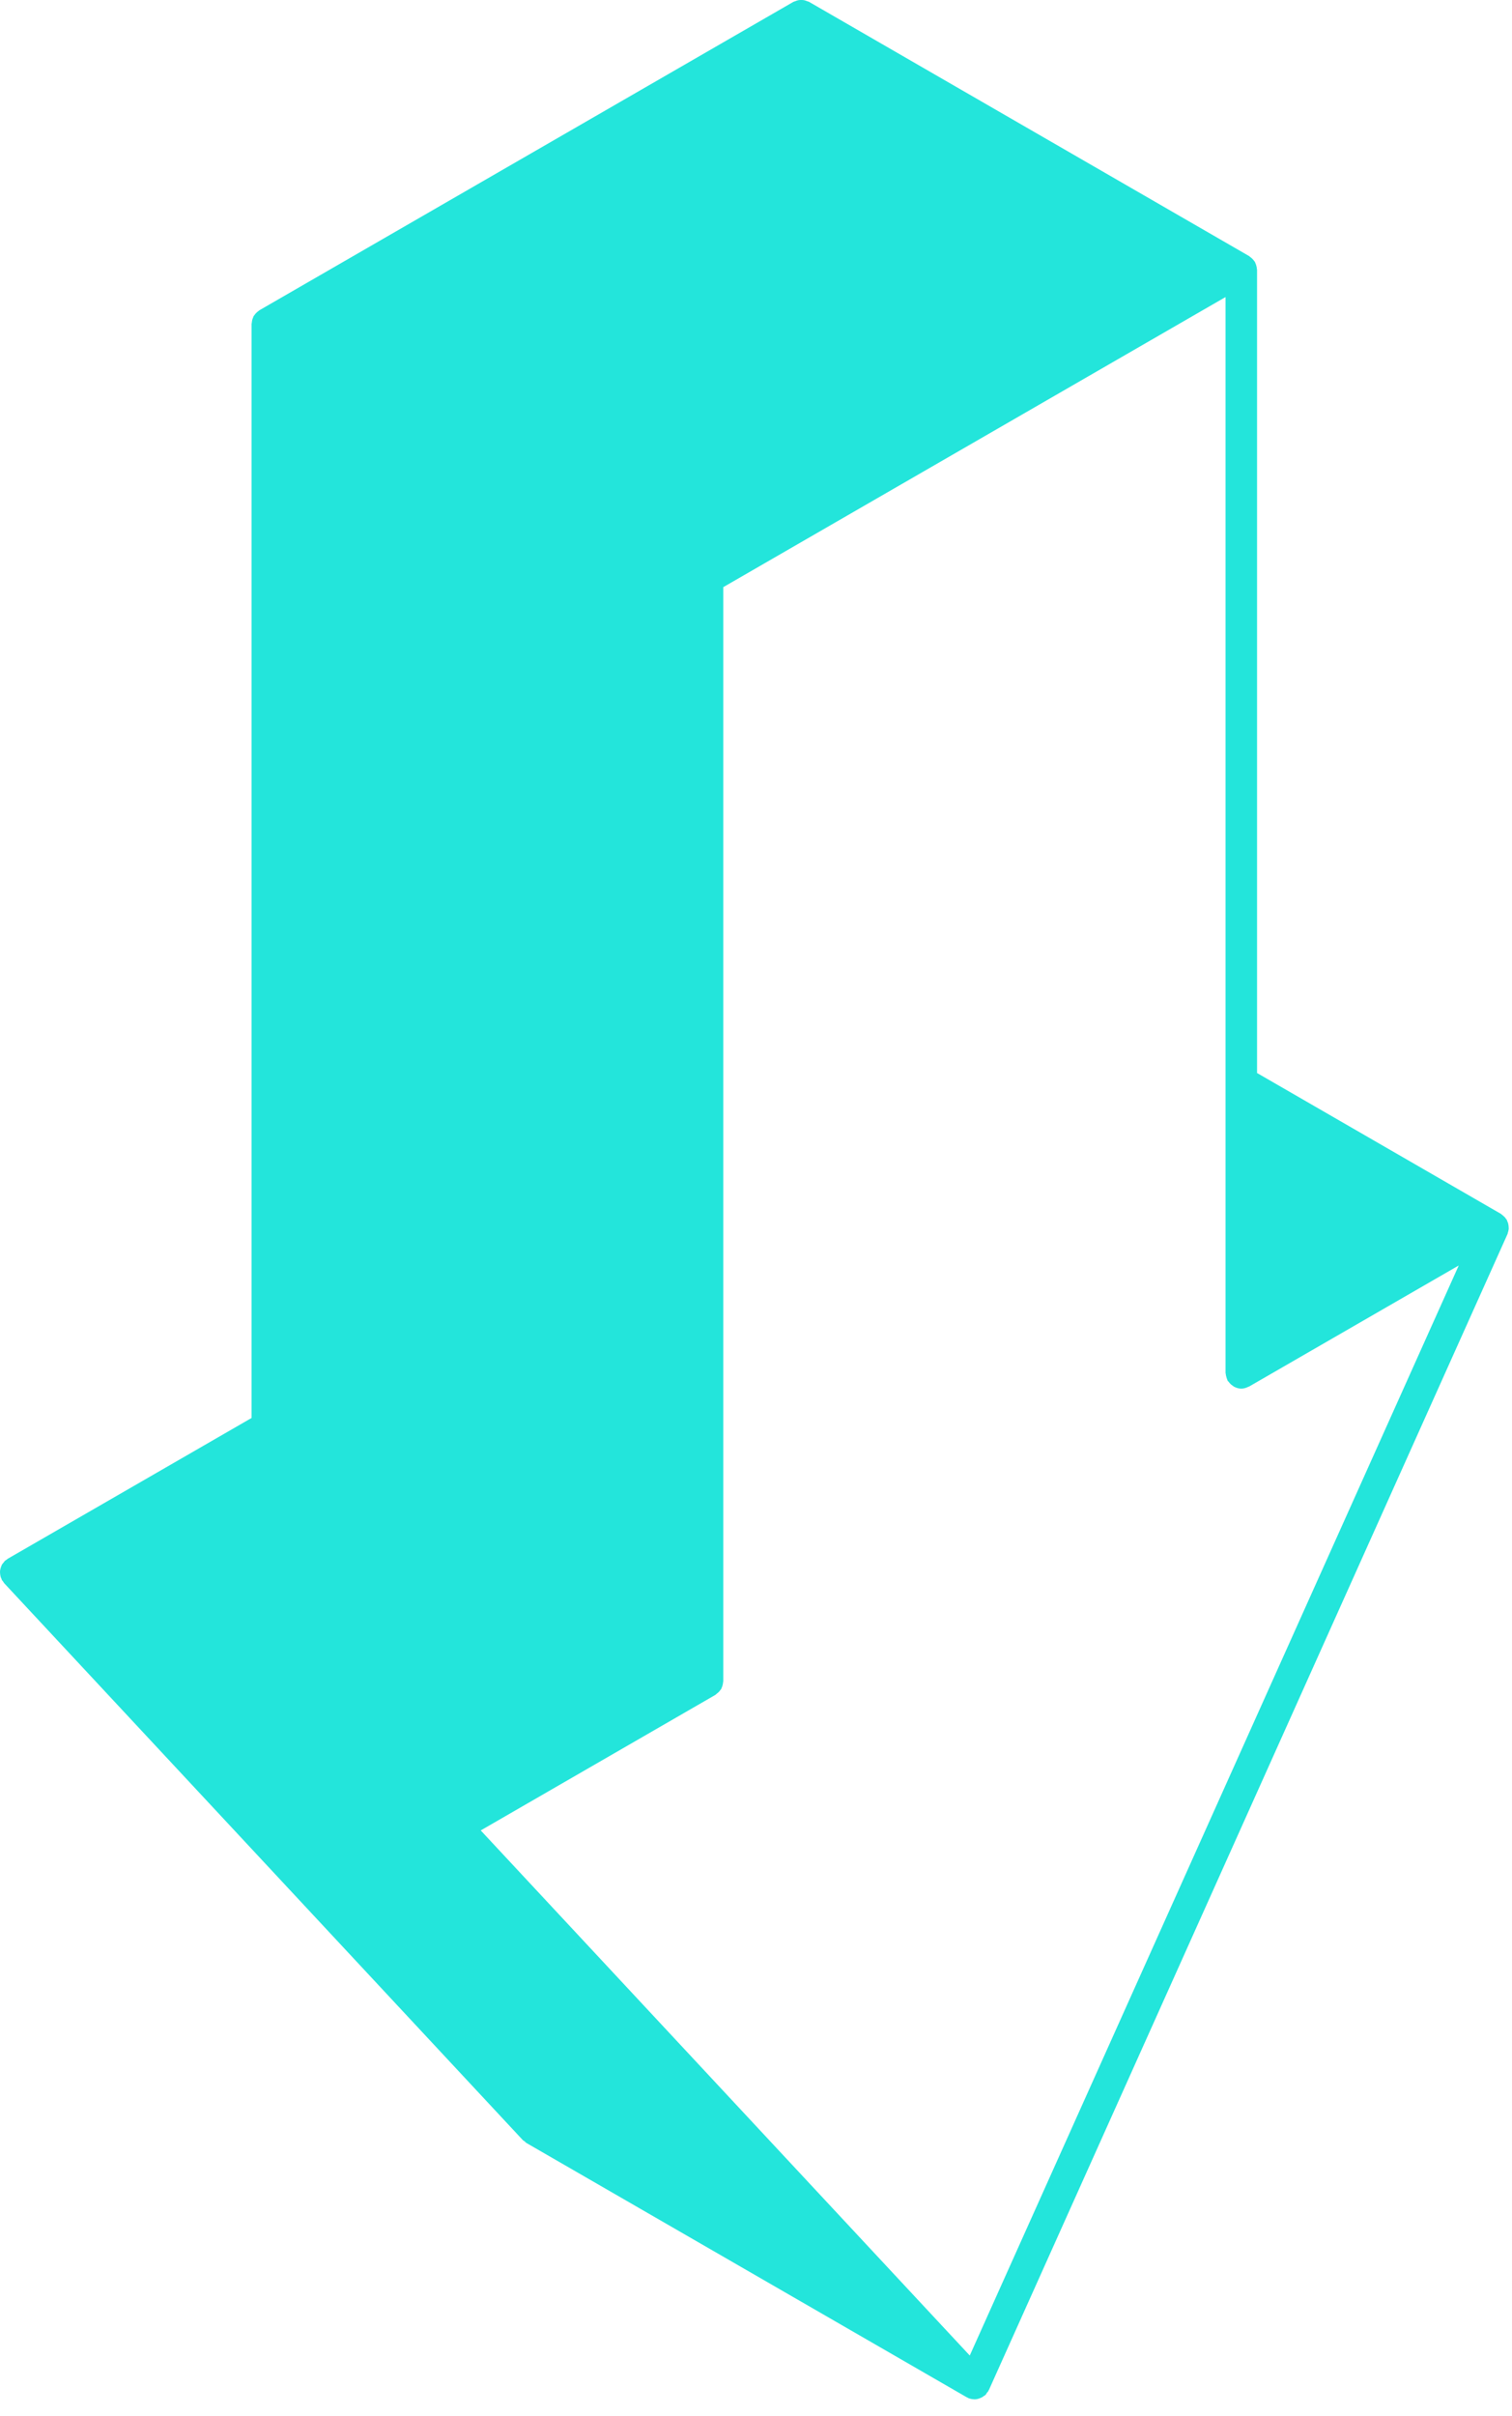 <svg width="72" height="115" viewBox="0 0 72 115" fill="none" xmlns="http://www.w3.org/2000/svg">
<path d="M71.84 58.393C71.839 58.358 71.835 58.324 71.827 58.289C71.822 58.259 71.817 58.229 71.806 58.2C71.796 58.17 71.782 58.142 71.769 58.113C71.76 58.093 71.76 58.072 71.749 58.056C71.74 58.041 71.727 58.033 71.719 58.022C71.702 57.997 71.688 57.975 71.67 57.953C71.647 57.925 71.621 57.906 71.595 57.882C71.567 57.855 71.538 57.83 71.507 57.808C71.494 57.8 71.487 57.787 71.476 57.781L59.86 51.074V12.839C59.86 12.824 59.852 12.812 59.851 12.796C59.85 12.764 59.844 12.731 59.838 12.699C59.831 12.665 59.822 12.631 59.811 12.599C59.799 12.567 59.787 12.537 59.774 12.509C59.766 12.494 59.768 12.48 59.758 12.466C59.751 12.453 59.738 12.445 59.73 12.433C59.712 12.406 59.692 12.38 59.67 12.355C59.647 12.328 59.623 12.304 59.596 12.281C59.57 12.258 59.545 12.239 59.516 12.22C59.503 12.211 59.497 12.198 59.484 12.191L38.527 0.089C38.5 0.072 38.469 0.072 38.44 0.06C38.392 0.039 38.345 0.021 38.293 0.01C38.246 -1.34579e-07 38.2 0 38.152 0C38.105 0 38.06 -1.34579e-07 38.013 0.01C37.96 0.021 37.913 0.039 37.863 0.06C37.836 0.073 37.806 0.074 37.78 0.089L12.355 14.767C12.342 14.774 12.334 14.789 12.321 14.795C12.294 14.813 12.269 14.833 12.243 14.855C12.216 14.88 12.194 14.902 12.169 14.929C12.147 14.955 12.127 14.98 12.109 15.009C12.101 15.02 12.087 15.03 12.08 15.041C12.074 15.053 12.072 15.07 12.065 15.084C12.05 15.111 12.039 15.143 12.029 15.173C12.016 15.207 12.007 15.239 12.002 15.274C11.996 15.307 11.992 15.339 11.989 15.372C11.988 15.388 11.98 15.399 11.98 15.415V67.493L0.367 74.196C0.354 74.204 0.346 74.217 0.336 74.223C0.31 74.24 0.288 74.254 0.263 74.274C0.252 74.283 0.239 74.287 0.232 74.295C0.213 74.312 0.206 74.332 0.193 74.349C0.166 74.377 0.143 74.405 0.122 74.435C0.113 74.45 0.1 74.456 0.094 74.469C0.086 74.481 0.087 74.494 0.081 74.504C0.065 74.534 0.054 74.563 0.044 74.596C0.031 74.631 0.021 74.665 0.015 74.702C0.009 74.73 0.002 74.757 0.001 74.784C-0.001 74.816 0.001 74.846 0.002 74.875C0.004 74.912 0.008 74.947 0.015 74.984C0.021 75.012 0.025 75.04 0.034 75.067C0.044 75.097 0.06 75.125 0.073 75.155C0.082 75.175 0.082 75.196 0.095 75.218C0.101 75.23 0.114 75.232 0.121 75.244C0.139 75.271 0.155 75.297 0.176 75.322C0.185 75.332 0.187 75.346 0.196 75.355L24.896 101.866C24.922 101.892 24.955 101.902 24.981 101.925C25.011 101.95 25.034 101.983 25.069 102.004L46.028 114.103C46.039 114.11 46.049 114.107 46.058 114.113C46.073 114.12 46.082 114.132 46.096 114.14L46.101 114.141C46.193 114.18 46.291 114.201 46.389 114.202C46.394 114.202 46.398 114.206 46.403 114.206C46.518 114.206 46.629 114.171 46.733 114.12C46.752 114.11 46.769 114.105 46.788 114.094C46.806 114.083 46.818 114.067 46.836 114.055C46.862 114.036 46.892 114.028 46.915 114.006C46.956 113.969 46.978 113.921 47.006 113.878C47.021 113.859 47.041 113.851 47.053 113.831C47.06 113.82 47.06 113.805 47.065 113.795C47.073 113.783 47.084 113.774 47.09 113.761L71.788 58.735C71.796 58.716 71.795 58.697 71.801 58.678C71.814 58.642 71.826 58.605 71.831 58.567C71.838 58.539 71.844 58.51 71.845 58.48C71.844 58.451 71.841 58.423 71.84 58.393ZM46.179 112.12L22.892 87.126L34.056 80.68C34.059 80.677 34.06 80.677 34.06 80.677L34.064 80.675C34.091 80.66 34.107 80.634 34.132 80.616C34.175 80.585 34.214 80.551 34.251 80.511C34.275 80.483 34.294 80.457 34.314 80.429C34.32 80.416 34.334 80.413 34.34 80.401C34.349 80.387 34.348 80.373 34.356 80.358C34.37 80.33 34.383 80.3 34.392 80.269C34.404 80.235 34.413 80.202 34.419 80.167C34.426 80.136 34.431 80.103 34.432 80.071C34.434 80.055 34.441 80.043 34.441 80.028V27.948L58.359 14.139V65.35C58.359 65.364 58.368 65.377 58.368 65.393C58.372 65.443 58.385 65.492 58.398 65.541C58.411 65.589 58.423 65.637 58.445 65.68C58.451 65.695 58.451 65.709 58.459 65.723C58.471 65.743 58.49 65.751 58.502 65.765C58.555 65.843 58.619 65.906 58.696 65.956C58.722 65.975 58.743 65.994 58.773 66.01C58.874 66.061 58.985 66.097 59.109 66.097H59.11H59.113C59.236 66.096 59.348 66.059 59.451 66.005C59.462 65.998 59.475 66.002 59.484 65.996L69.464 60.235L46.179 112.12Z" fill="#23E5DB"/>
</svg>
